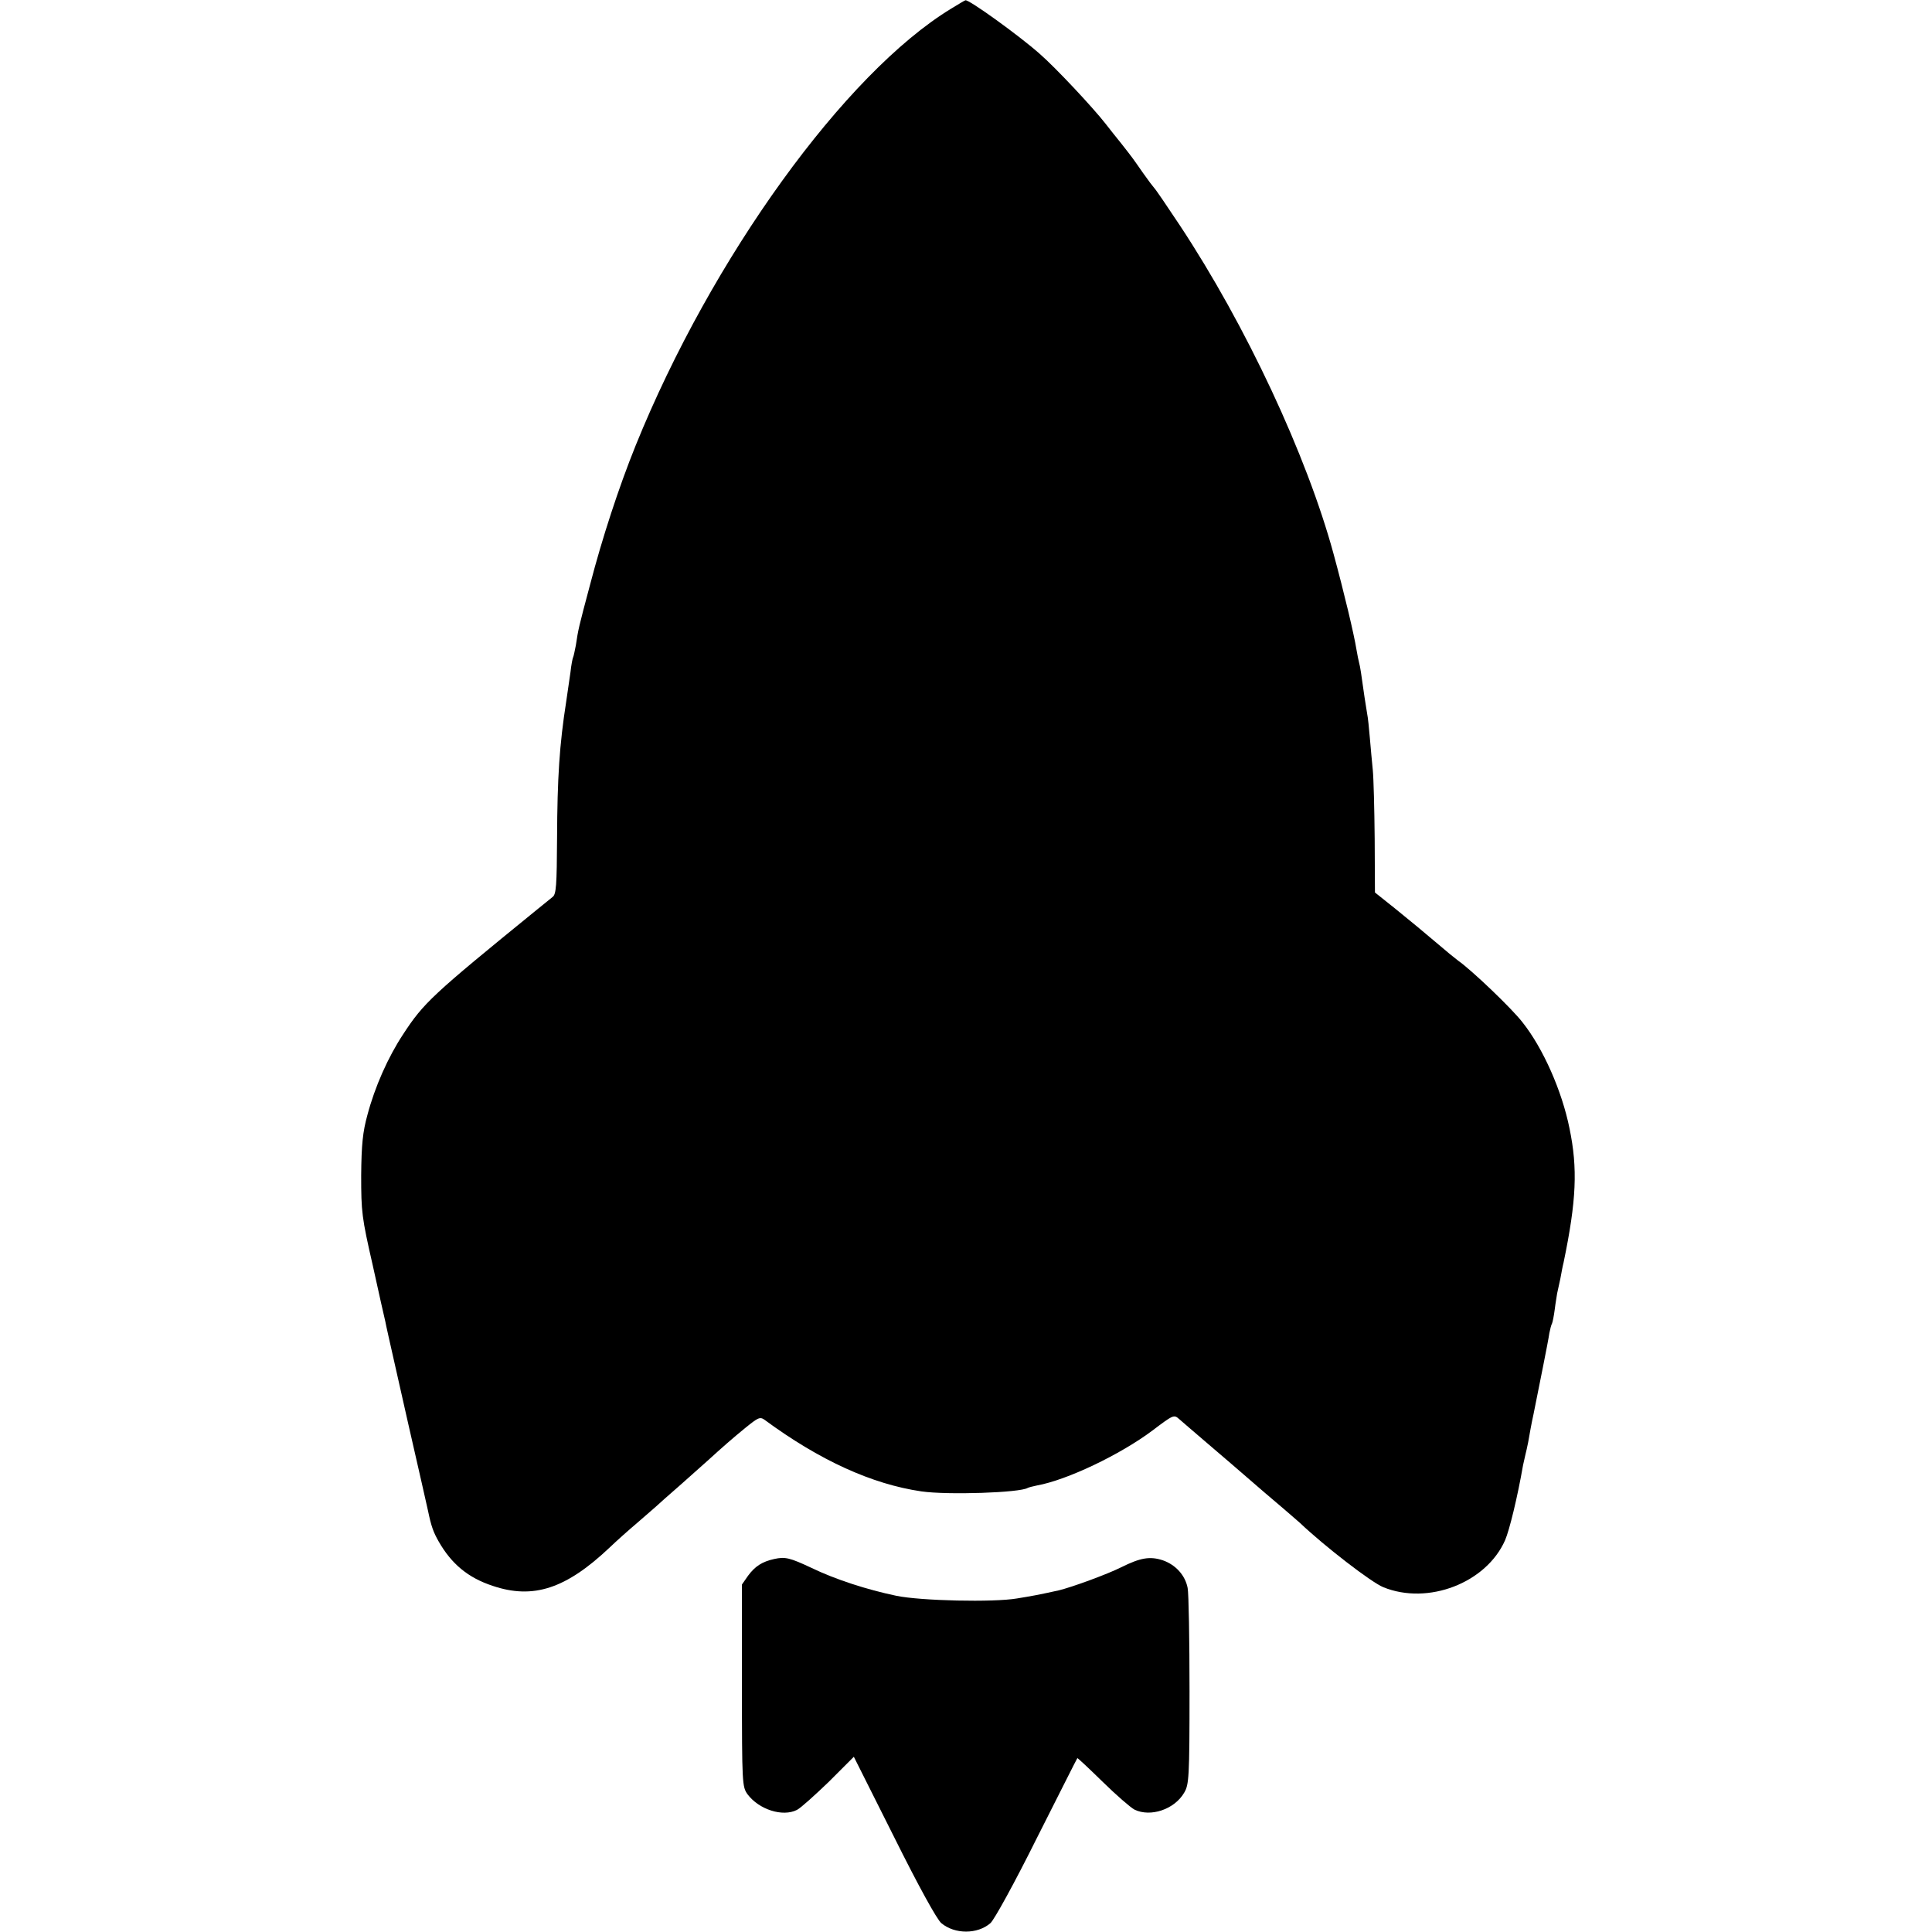 <svg version="1" xmlns="http://www.w3.org/2000/svg" width="960" height="960" viewBox="0 0 720 720"><path d="M354.5 3.2C314.9 27.3 265.2 96.1 236.9 166c-6.3 15.6-12.5 34.6-17 51.9-4.3 16.1-4.4 16.6-5.3 22.6-.4 2-.8 4-1 4.4-.2.3-.7 2.8-1 5.6-.4 2.7-1.1 7.7-1.6 11-2.5 16-3.3 28.2-3.4 50.8-.1 17.8-.3 21-1.7 22-.8.7-3.5 2.8-5.8 4.7-39.2 31.9-42.2 34.7-49.9 46.5-5.6 8.5-10.5 19.5-13.3 30.1-1.7 6.2-2.2 10.9-2.3 22.4 0 13.6.2 15.6 4.3 33.5 2.3 10.4 4.4 19.9 4.7 21 .5 2.5 0 .3 8.4 37.5 4 17.3 7.3 32.2 7.5 33 1.2 5.8 2 8 4 11.5 4.8 8.4 11 13.5 20.1 16.5 15.1 5.1 27.3 1.1 43.5-14.2 2.5-2.4 7.2-6.6 10.4-9.3 3.2-2.8 6.3-5.5 6.9-6 .6-.6 4.9-4.4 9.6-8.5 4.6-4.1 9.2-8.2 10.1-9 4.6-4.2 8.9-8 13.7-11.9 4.7-3.8 5.4-4.2 7.1-3 20.5 15.1 40 24 58.5 26.7 9.8 1.4 36.7.5 39.6-1.3.4-.2 1.9-.6 3.4-.9 11.2-2 31.1-11.5 43.1-20.5 7.8-5.9 8-6 10-4.2 1.1 1 5.6 4.8 10 8.6 7 6 10.8 9.2 21.5 18.5 1.4 1.2 4.7 4 7.4 6.3s5.4 4.7 6 5.2c9.5 9 26.7 22.2 31.1 24 16.7 6.8 38.4-1.6 45.4-17.5 1.6-3.7 4.6-15.9 6.7-28 .3-1.4.7-3.2.9-4 .2-.8.7-2.9 1-4.5.6-3.4 1.2-6.9 2-10.5.3-1.4.7-3.6 1-5 .3-1.4 1.4-7 2.5-12.5s2.2-11.2 2.4-12.7c.3-1.5.7-3.1 1-3.6.2-.4.7-2.8 1-5.2.3-2.5.8-5.2.9-6 .2-.8.7-3.3 1.2-5.5.4-2.2.9-4.9 1.2-6 4.8-23.1 5.3-35.1 2.2-50-2.8-13.9-9.8-29.8-17.5-39.5-4-5.2-19-19.5-24-23-1.1-.8-4.4-3.5-7.3-6-7.7-6.5-8.2-6.9-16.3-13.5l-7.4-5.9-.1-20.1c-.1-11-.4-22.5-.7-25.5-.3-3-.8-8.4-1.1-12-.3-3.6-.7-7.6-1-9-.2-1.4-.7-4.2-1-6.3-1.2-8.6-1.6-11.3-2-12.7-.2-.8-.7-3.1-1-5-.9-5.6-4.5-20.8-8.5-35.5-10-36.8-32.7-85.3-57.3-122.5-4.9-7.4-9.2-13.7-9.6-14-.3-.3-2.2-2.8-4.1-5.5-3.9-5.6-3.8-5.5-8.2-11.1-1.8-2.2-4.4-5.5-5.8-7.3-4.6-5.9-18.5-20.8-24.6-26.1-7.8-6.9-26.3-20.2-27.6-19.9-.2 0-2.5 1.4-5.3 3.1z"/><path d="M288.5 581c-4.5 1-7.1 2.7-9.7 6.2l-2.3 3.3v37.7c0 36.7.1 37.7 2.1 40.5 4.3 5.7 13.1 8.5 18.4 5.8 1.4-.7 6.7-5.5 11.9-10.5l9.3-9.3 15 29.9c9.1 18.3 16 30.8 17.6 32.1 5 4.2 13.5 4.2 18.3 0 1.4-1.2 9.1-15.2 17.3-31.7 8.2-16.2 14.9-29.6 15.1-29.8.1-.1 4.3 3.8 9.4 8.8 5.1 5 10.4 9.6 11.9 10.4 6 2.9 14.9-.1 18.5-6.3 1.8-3 2-5.6 2-37.9 0-19.1-.3-36.4-.7-38.4-.9-4.7-4.4-8.6-9.2-10.3-4.8-1.6-8.4-1-15.6 2.6-5.2 2.6-18.3 7.4-23.3 8.6-7.7 1.7-10 2.1-15.5 3-8.7 1.5-35.9.9-45-1-11-2.3-22.7-6.1-31.6-10.4-8.1-3.8-9.8-4.2-13.9-3.3z"/></svg>